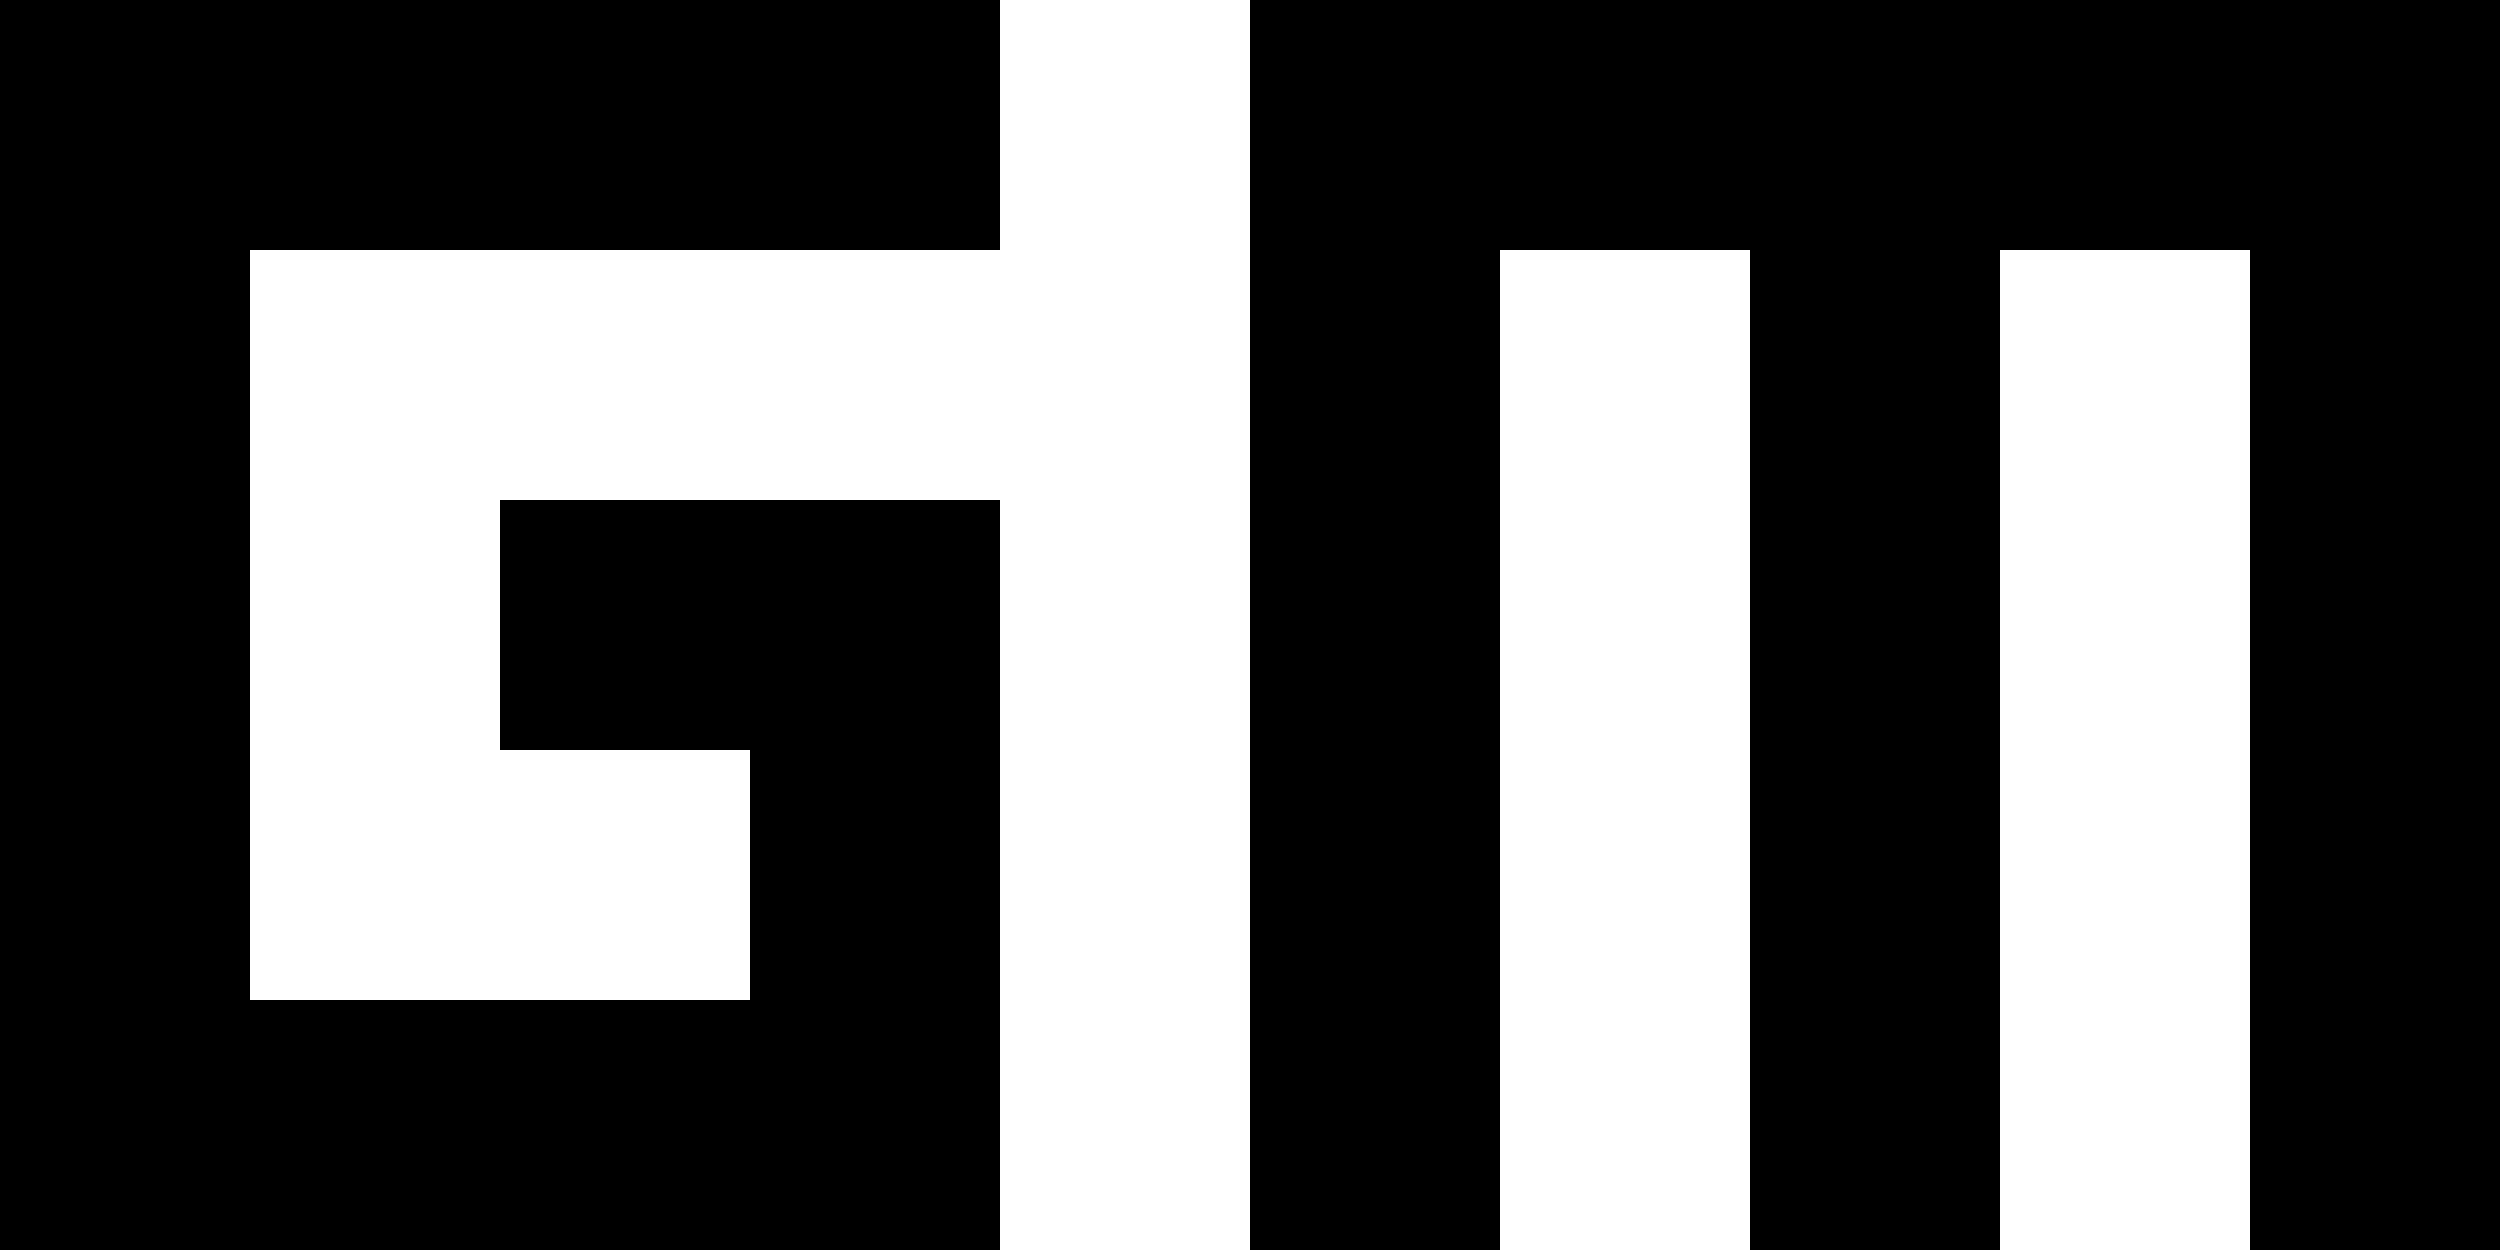 <svg width="200" height="100" viewBox="0 0 200 100" fill="none" xmlns="http://www.w3.org/2000/svg">
<path d="M80 40H40V60H60V80H20V20H80V0H0V100H80V40Z" fill="black"/>
<path d="M100 0V100H120V20H140V100H160V20H180V100H200V0H100Z" fill="black"/>
</svg>
